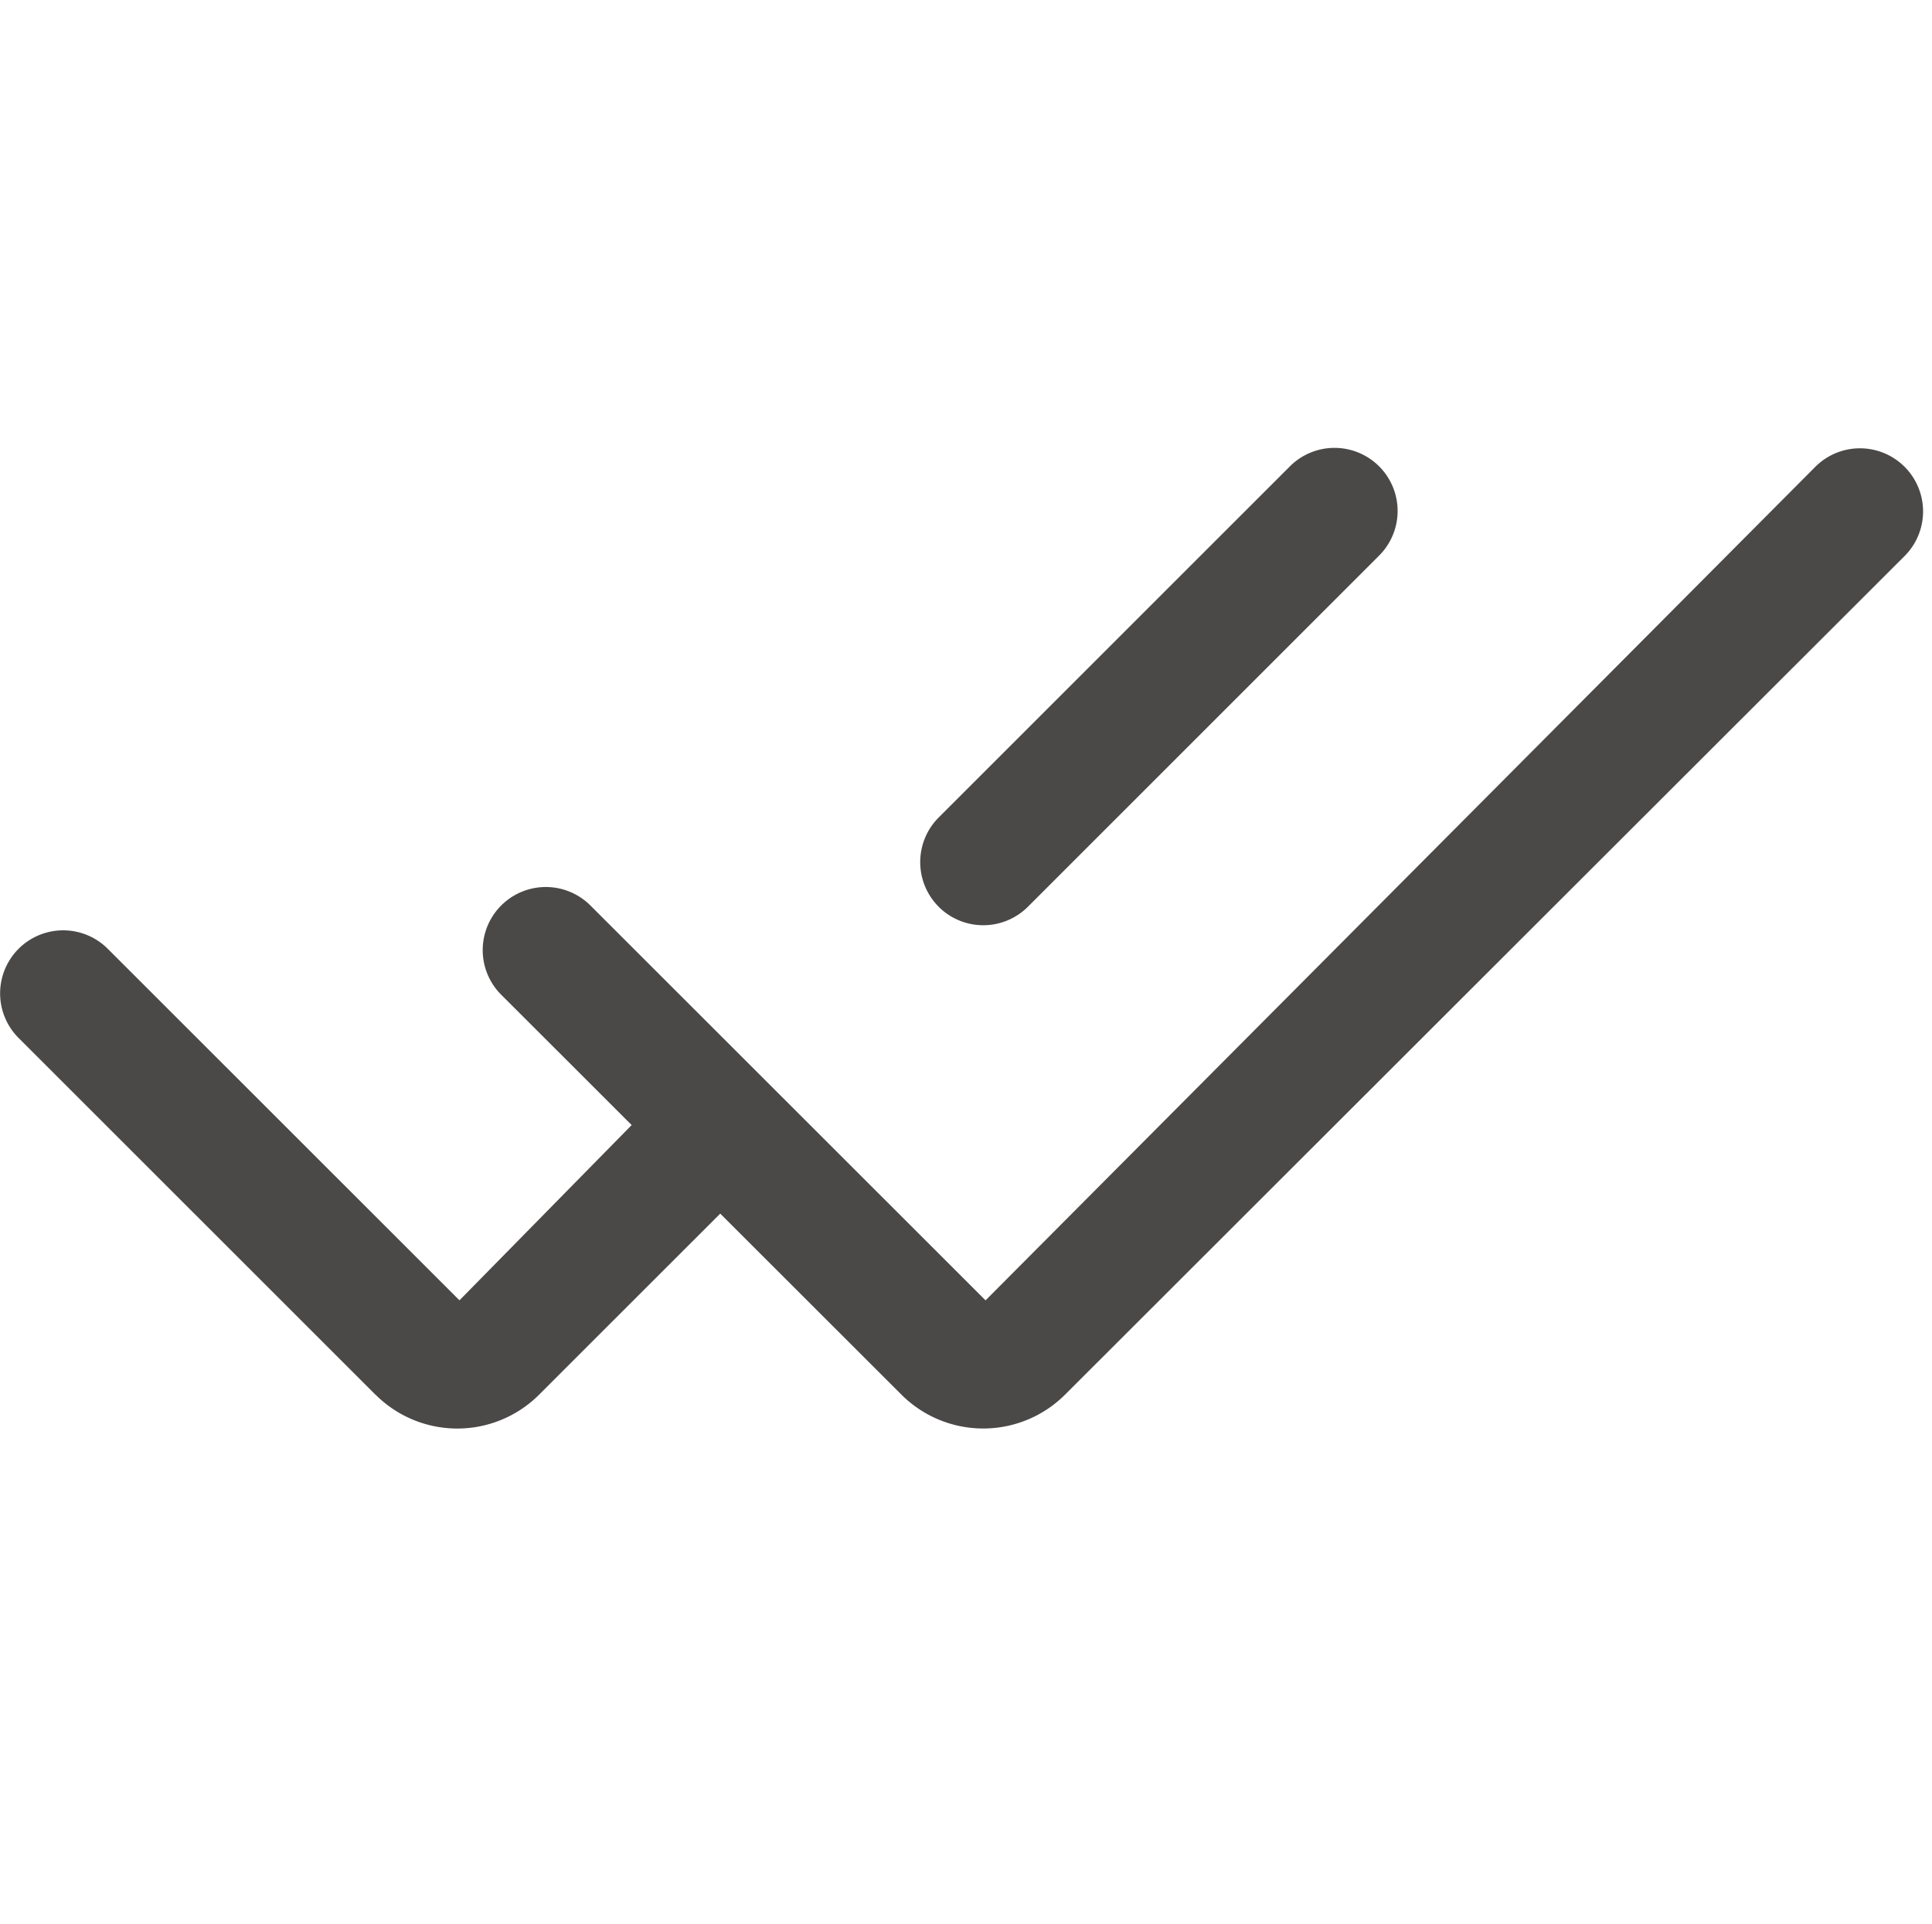 <svg xmlns="http://www.w3.org/2000/svg" width="38.15" height="38" viewBox="0 0 38.15 38">
  <g id="icon-benefit-direct-payment" transform="translate(7751.479 672)">
    <rect id="Rettangolo_789" data-name="Rettangolo 789" width="38" height="38" transform="translate(-7751.329 -672)" fill="none"/>
    <path id="icon-benefit-direct-payment-2" data-name="icon-benefit-direct-payment" d="M595.09,148.7l-7.053-7.051a1.245,1.245,0,1,1,1.761-1.761l6.945,6.942,3.4-3.461-2.586-2.584a1.246,1.246,0,0,1,1.762-1.762l7.812,7.808,16.385-16.462a1.246,1.246,0,1,1,1.763,1.762L608.7,148.694a2.286,2.286,0,0,1-3.229,0l-3.579-3.576-3.577,3.576a2.284,2.284,0,0,1-3.229,0Zm11.115-9.643a1.248,1.248,0,0,1,0-1.762l6.926-6.925a1.246,1.246,0,1,1,1.762,1.762l-6.926,6.926a1.247,1.247,0,0,1-1.762,0Z" transform="translate(-8339.149 -793.15)" fill="#4b4848"/>
  </g>
</svg>
